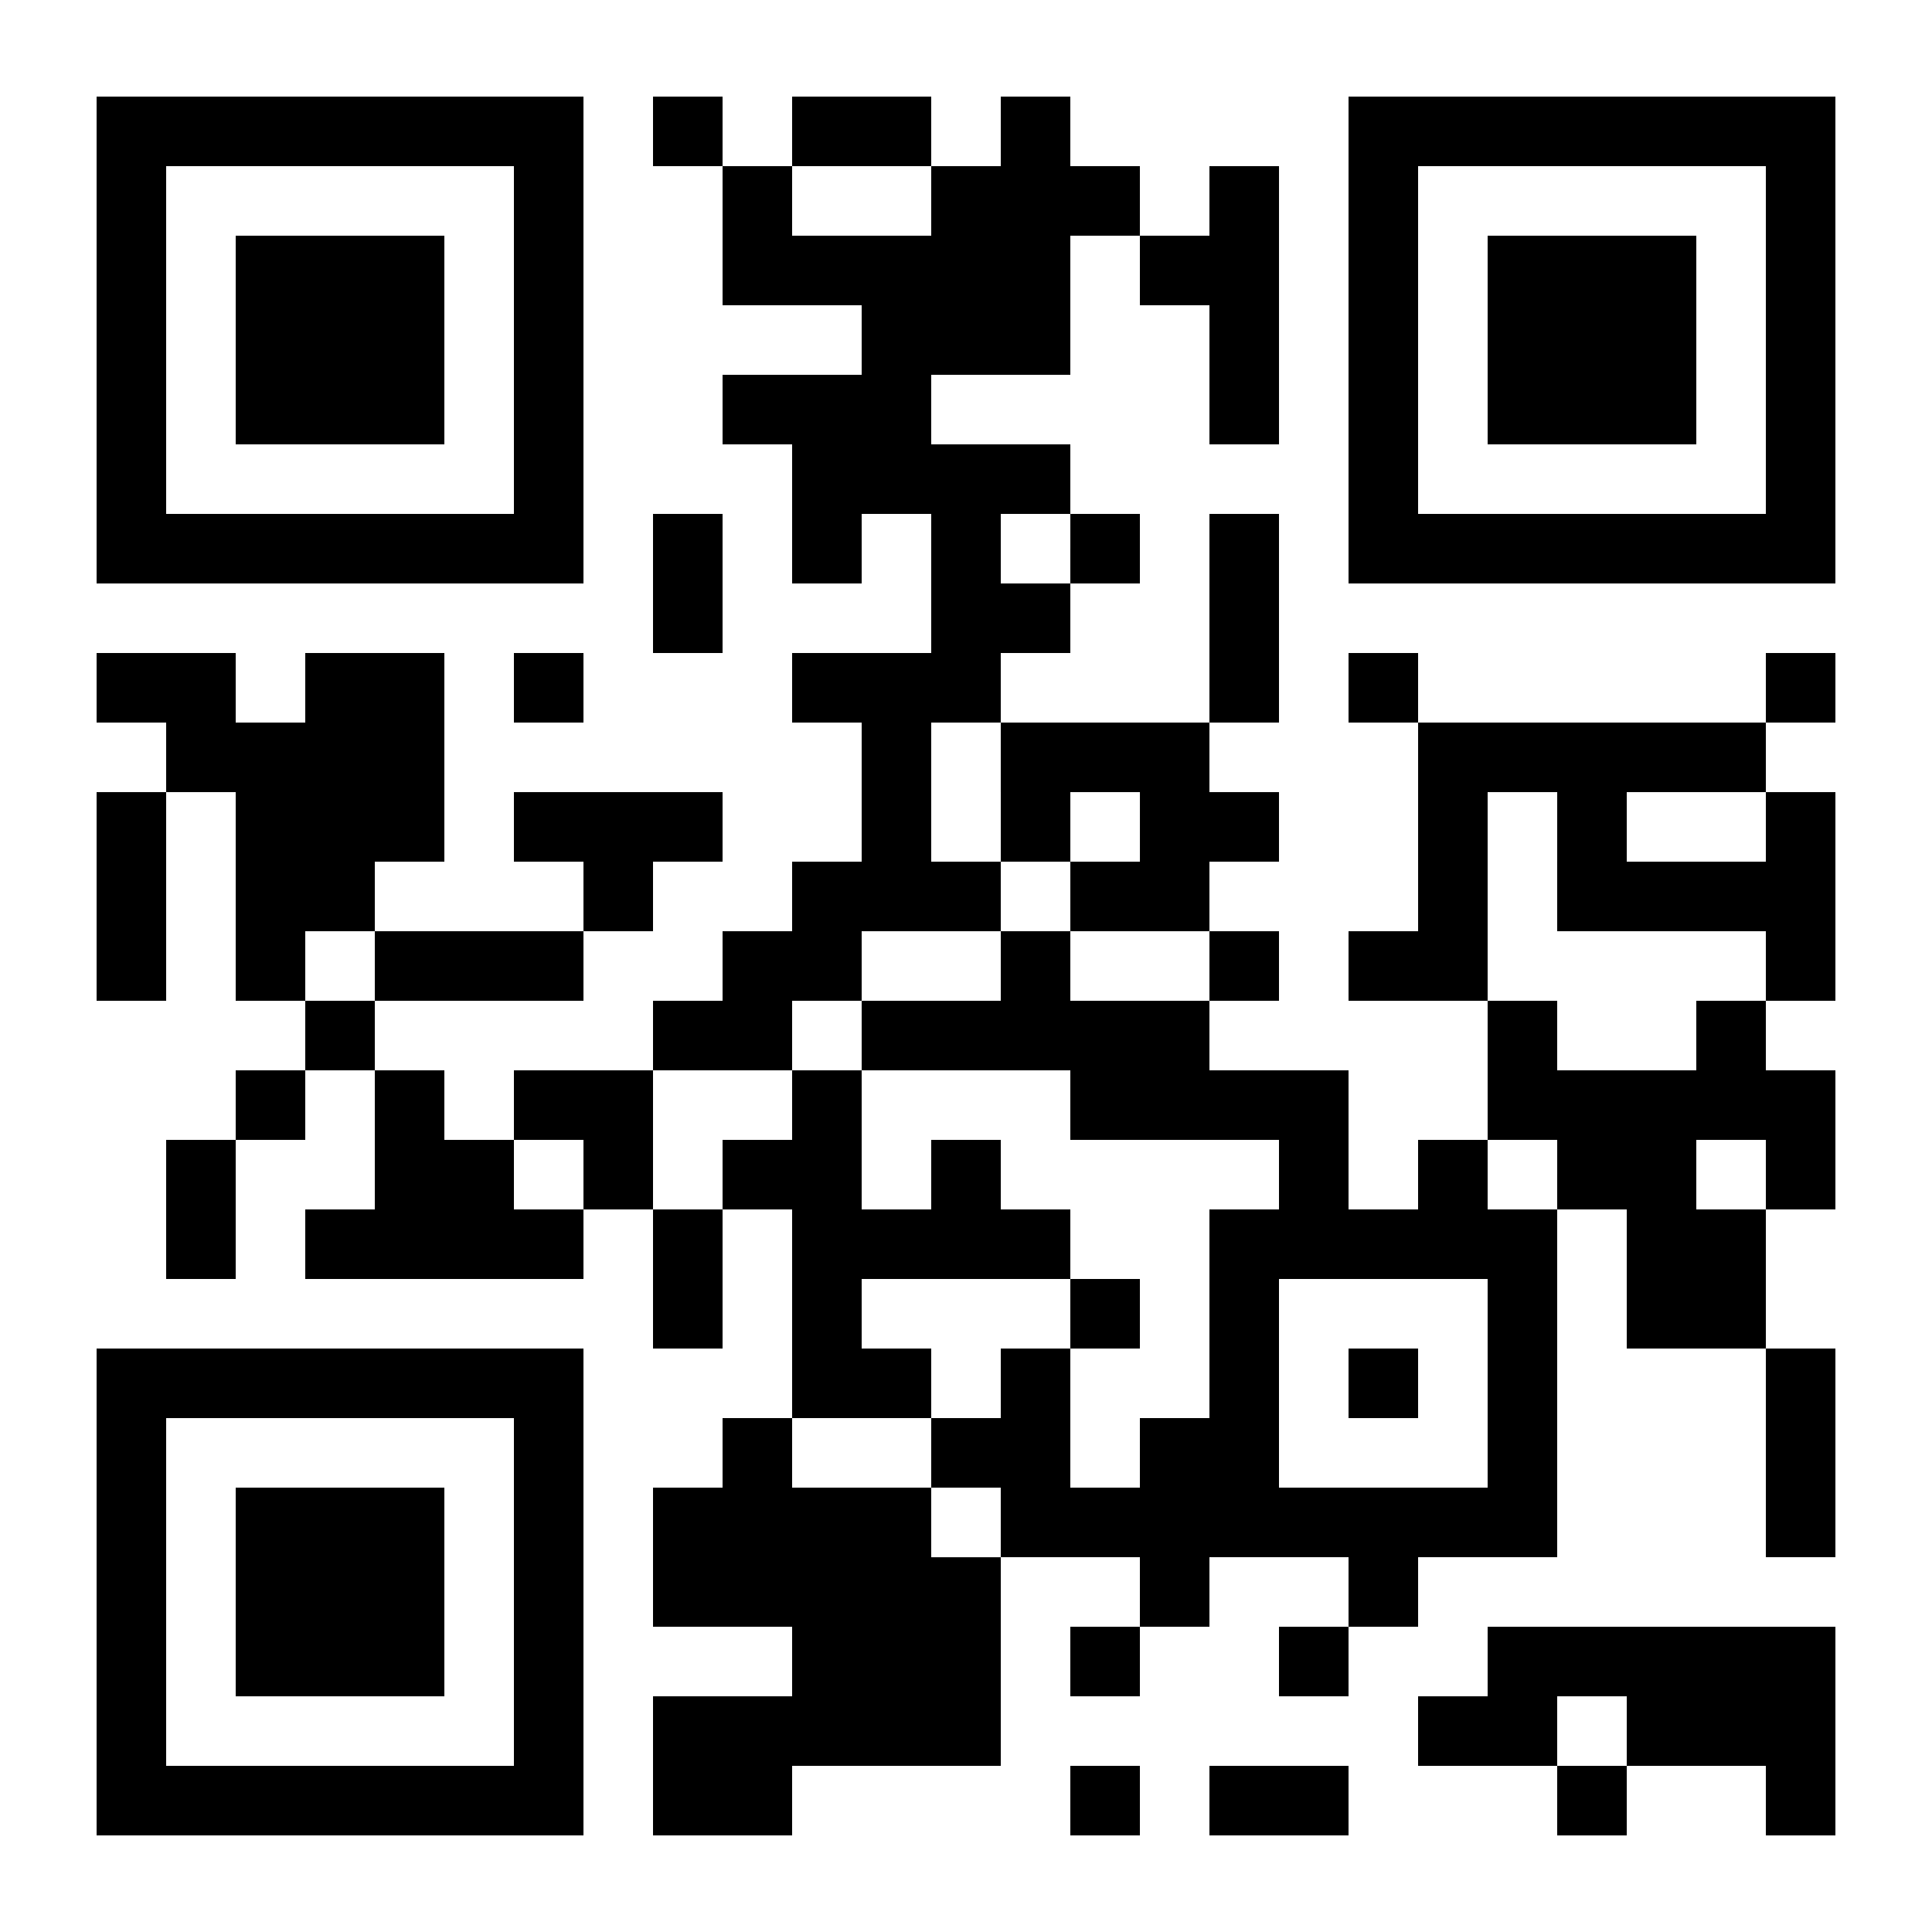 <?xml version="1.0" encoding="utf-8"?>
<!-- Generator: Adobe Illustrator 16.0.0, SVG Export Plug-In . SVG Version: 6.00 Build 0)  -->
<!DOCTYPE svg PUBLIC "-//W3C//DTD SVG 1.1//EN" "http://www.w3.org/Graphics/SVG/1.1/DTD/svg11.dtd">
<svg version="1.1" id="レイヤー_1" xmlns="http://www.w3.org/2000/svg" xmlns:xlink="http://www.w3.org/1999/xlink" x="0px"
	 y="0px" width="200px" height="200px" viewBox="0 0 200 200" enable-background="new 0 0 200 200" xml:space="preserve">
<g>
	<path d="M10,35.2v25.2h25.2h25.2V35.2V10H35.2H10V35.2L10,35.2z M53.2,35.2v18h-18h-18v-18v-18h18h18V35.2L53.2,35.2z"/>
	<path d="M67.6,13.6v3.6h3.6h3.6v7.2v7.2H82h7.2V35.2v3.6H82h-7.2v3.6V46h3.6H82v7.2v7.2h3.6h3.6v-3.6v-3.6h3.6h3.6v7.2v7.2h-7.2H82
		v3.6v3.6h3.6h3.6V82v7.2h-3.6H82v3.6v3.6h-3.6h-3.6v3.6v3.601h-3.6h-3.6v3.6v3.6h-7.2h-7.2v3.6V118h-3.6H46v-3.601v-3.6H42.4h-3.6
		v-3.6v-3.6h10.8h10.8V100v-3.6H64h3.6v-3.6v-3.6h3.6h3.6v-3.6V82H64H53.2v3.6v3.6h3.6h3.6v3.6v3.6H49.6H38.8v-3.6v-3.6h3.6H46V78.4
		V67.6H38.8h-7.2v3.6v3.6H28h-3.6v-3.6v-3.6H17.2H10v3.6v3.6h3.6h3.6v3.6V82h-3.6H10v10.8v10.8h3.6h3.6V92.8V82h3.6H24.4v10.8v10.8
		H28h3.6v3.6v3.6H28h-3.6v3.6V118H20.8h-3.6v7.2v7.2h3.6H24.4v-7.2V118H28h3.6v-3.601v-3.6h3.6h3.6v7.2v7.2h-3.6h-3.6v3.601v3.6H46
		h14.4v-3.6V125.2H64h3.6v7.2v7.199h3.6h3.6V132.4v-7.2h3.6H82V136v10.801h-3.6h-3.6v3.6v3.6h-3.6h-3.6v7.2v7.2h7.2H82v3.601v3.6
		h-7.2h-7.2v7.199v7.2h7.2H82v-3.6V182.8h10.8H103.6v-10.799V161.2h7.2h7.201v3.6v3.601h-3.602h-3.6v3.601v3.6h3.6h3.602v-3.6V168.4
		h3.6h3.6V164.8v-3.6h7.2h7.199v3.6v3.601H136h-3.6v3.601v3.6h3.6h3.6v-3.6V168.4h3.602h3.6V164.8v-3.6H154h7.2v-18v-18h3.6h3.602
		v7.2v7.199h7.199h7.2V150.4v10.8h3.6h3.6v-10.8V139.6h-3.6h-3.6V132.4v-7.2h3.6h3.6V118v-7.2h-3.6h-3.6v-3.6v-3.6h3.6h3.6V92.8V82
		h-3.6h-3.6v-3.6v-3.6h3.6h3.6v-3.6v-3.6h-3.6h-3.6v3.6v3.6H164.8h-17.999v-3.6v-3.6h-3.6H139.6v3.6v3.6h3.602h3.6v10.8v10.8h-3.6
		H139.6v3.6v3.601h7.201H154v7.199v7.2h-3.6h-3.6v3.601v3.6h-3.6H139.6V118v-7.2H132.4h-7.2v-3.6v-3.6h3.6h3.601V100v-3.6H128.8
		h-3.6v-3.6v-3.6h3.6h3.601v-3.6V82H128.8h-3.6v-3.6v-3.6h3.6h3.601V64V53.2H128.8h-3.6V64v10.8h-10.801h-10.8v-3.6v-3.6h3.602
		h3.599V64v-3.6h3.6h3.602v-3.6v-3.6h-3.602h-3.6v-3.6V46h-7.2H96.4v-3.6v-3.6h7.199h7.2v-7.2v-7.2h3.6h3.602V28v3.6h3.6h3.6v7.2V46
		h3.6h3.601V31.6V17.2H128.8h-3.6v3.6v3.6h-3.6h-3.6v-3.6v-3.6h-3.602h-3.6v-3.6V10h-3.599H103.6v3.6v3.6H100h-3.6v-3.6V10h-7.2H82
		v3.6v3.6h-3.6h-3.6v-3.6V10h-3.6h-3.6V13.6L67.6,13.6z M96.4,20.8v3.6h-7.2H82v-3.6v-3.6h7.2h7.2V20.8L96.4,20.8z M110.8,56.8v3.6
		h-3.599H103.6v-3.6v-3.6h3.602h3.599V56.8L110.8,56.8z M103.6,82v7.2h3.602h3.599v-3.6V82h3.6h3.602v3.6v3.6h-3.602h-3.6v3.6v3.6
		h7.201h7.199v3.6v3.601h-7.199H110.8V100v-3.6h-3.599H103.6v3.6v3.601H96.4h-7.2v3.6v3.6H100H110.8v3.6V118h10.801h10.8v3.601v3.6
		H128.8h-3.6V136v10.801h-3.6h-3.6v3.6v3.6h-3.602h-3.6v-7.199V139.6h-3.599H103.6v3.601v3.601H100h-3.6v3.6v3.6h3.6h3.599v3.6
		v3.601H100h-3.6V157.6V154h-7.2H82v-3.6v-3.6h7.2h7.2V143.2V139.6h-3.6h-3.6V136v-3.6H100H110.8v-3.6V125.2h-3.599H103.6v-3.6V118
		H100h-3.6v3.601v3.6h-3.6h-3.6V118v-7.2h-3.6H82v3.6V118h-3.6h-3.6v3.601v3.6h-3.6h-3.6V118v-7.2h7.2H82v-3.6v-3.6h3.6h3.6V100
		v-3.6h7.2h7.199v-3.6v-3.6H100h-3.6V82v-7.2h3.6h3.599V82L103.6,82z M161.2,89.2v7.2h10.801h10.8v3.6v3.601H179.2h-3.6v3.6v3.6
		h-7.199H161.2v-3.6v-3.6h-3.6H154V92.8V82h3.601h3.6V89.2L161.2,89.2z M182.801,85.6v3.6h-7.2h-7.199v-3.6V82h7.199h7.2V85.6
		L182.801,85.6z M38.8,100v3.601h-3.6h-3.6V100v-3.6h3.6h3.6V100L38.8,100z M60.4,121.601v3.6h-3.6h-3.6v-3.6V118h3.6h3.6V121.601
		L60.4,121.601z M161.2,121.601v3.6h-3.6H154v-3.6V118h3.601h3.6V121.601L161.2,121.601z M182.801,121.601v3.6H179.2h-3.6v-3.6V118
		h3.6h3.601V121.601L182.801,121.601z M154,143.2V154h-10.799H132.4v-10.8v-10.8h10.801H154V143.2L154,143.2z"/>
	<path d="M139.6,35.2v25.2h25.2H190V35.2V10h-25.2h-25.2V35.2L139.6,35.2z M182.801,35.2v18H164.8h-17.999v-18v-18H164.8h18.001
		V35.2L182.801,35.2z"/>
	<polygon points="67.6,60.4 67.6,67.6 71.2,67.6 74.8,67.6 74.8,60.4 74.8,53.2 71.2,53.2 67.6,53.2 67.6,60.4 	"/>
	<polygon points="53.2,71.2 53.2,74.8 56.8,74.8 60.4,74.8 60.4,71.2 60.4,67.6 56.8,67.6 53.2,67.6 53.2,71.2 	"/>
	<path d="M10,164.8V190h25.2h25.2v-25.2v-25.2H35.2H10V164.8L10,164.8z M53.2,164.8v18h-18h-18v-18v-17.999h18h18V164.8L53.2,164.8z
		"/>
	<path d="M154,172.001v3.6h-3.6h-3.6v3.6v3.6H154h7.2v3.601v3.6h3.6h3.602v-3.6V182.8h7.199h7.2v3.601v3.6h3.6h3.6v-10.8v-10.8
		h-17.999H154V172.001L154,172.001z M168.401,179.2v3.6H164.8h-3.6v-3.6v-3.6h3.6h3.602V179.2L168.401,179.2z"/>
	<polygon points="110.8,186.4 110.8,190 114.399,190 118.001,190 118.001,186.4 118.001,182.8 114.399,182.8 110.8,182.8 
		110.8,186.4 	"/>
	<polygon points="125.2,186.4 125.2,190 132.4,190 139.6,190 139.6,186.4 139.6,182.8 132.4,182.8 125.2,182.8 125.2,186.4 	"/>
	<polygon points="24.4,35.2 24.4,46 35.2,46 46,46 46,35.2 46,24.4 35.2,24.4 24.4,24.4 24.4,35.2 	"/>
	<polygon points="110.8,136 110.8,139.6 114.399,139.6 118.001,139.6 118.001,136 118.001,132.4 114.399,132.4 110.8,132.4 
		110.8,136 	"/>
	<polygon points="139.6,143.2 139.6,146.801 143.201,146.801 146.801,146.801 146.801,143.2 146.801,139.6 143.201,139.6 
		139.6,139.6 139.6,143.2 	"/>
	<polygon points="154,35.2 154,46 164.8,46 175.601,46 175.601,35.2 175.601,24.4 164.8,24.4 154,24.4 154,35.2 	"/>
	<polygon points="24.4,164.8 24.4,175.601 35.2,175.601 46,175.601 46,164.8 46,154 35.2,154 24.4,154 24.4,164.8 	"/>
</g>
</svg>
